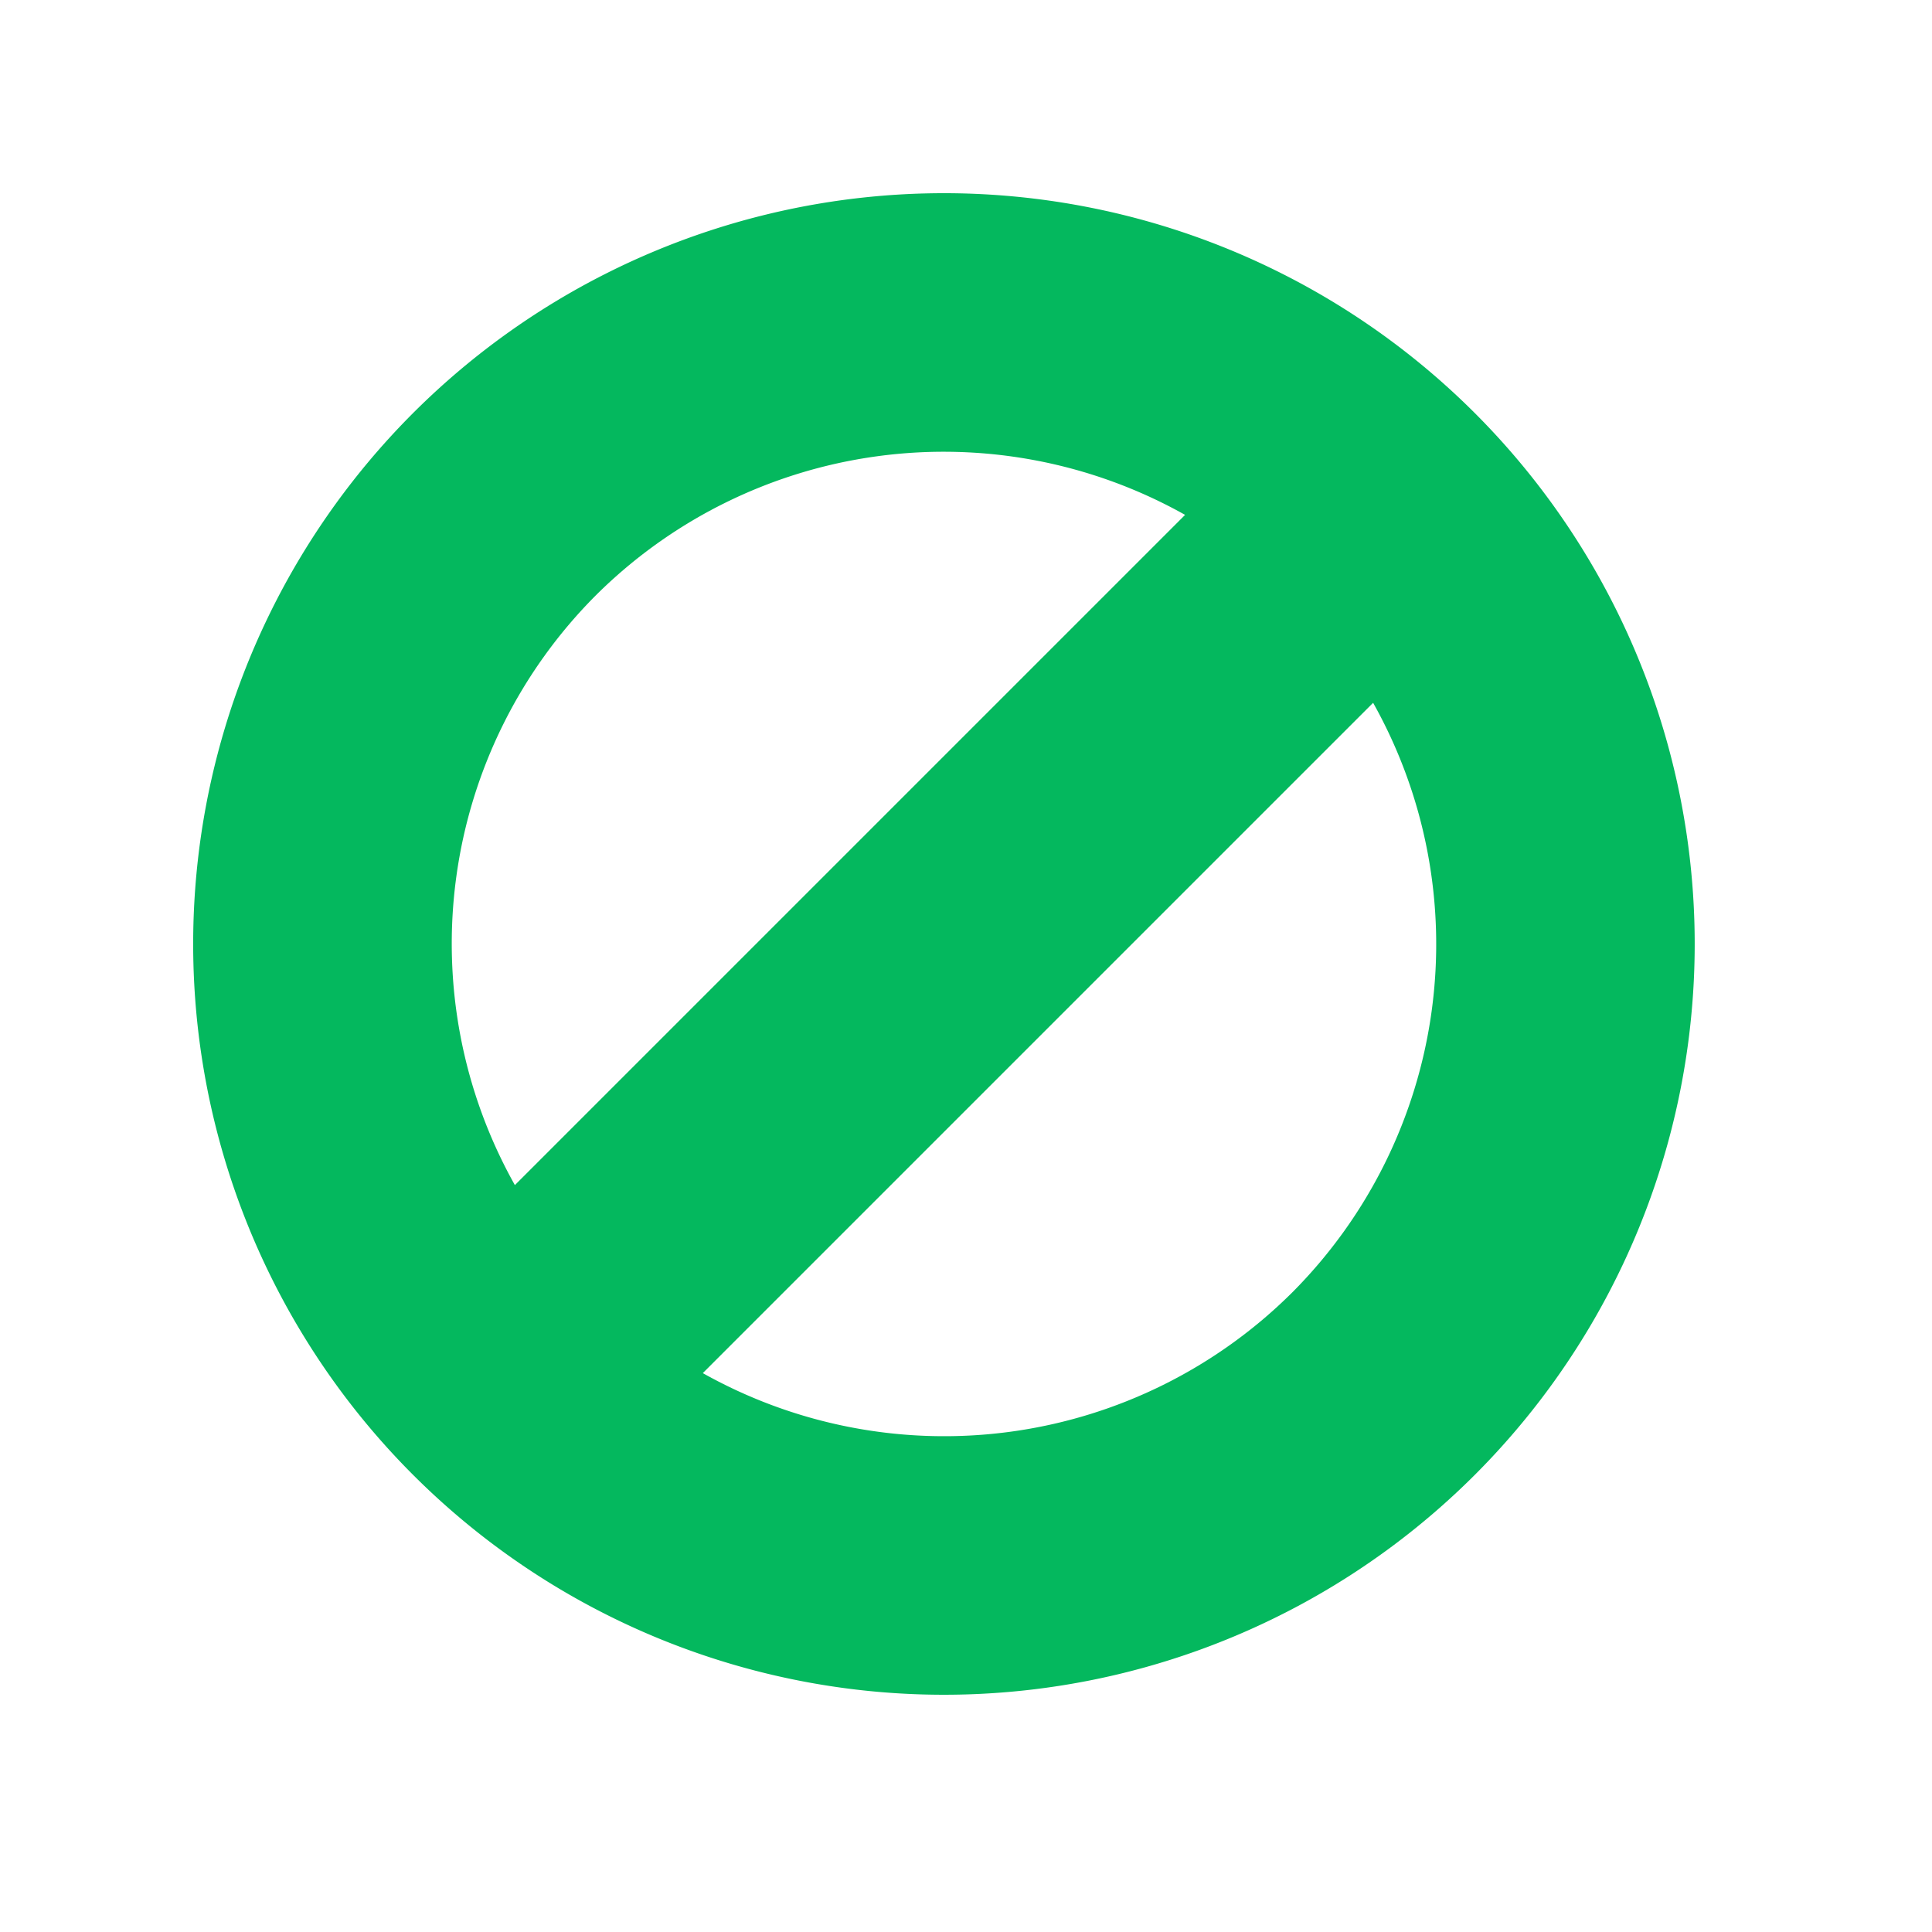 <svg xmlns="http://www.w3.org/2000/svg" xmlns:xlink="http://www.w3.org/1999/xlink" width="40" height="40" viewBox="0 0 40 40">
  <defs>
    <clipPath id="clip-path">
      <rect id="長方形_1742" data-name="長方形 1742" width="40" height="40" transform="translate(600 3268)" fill="#fff" stroke="#707070" stroke-width="1"/>
    </clipPath>
  </defs>
  <g id="マスクグループ_45" data-name="マスクグループ 45" transform="translate(-600 -3268)" clip-path="url(#clip-path)">
    <g id="禁止マークのアイコン" transform="translate(604 3272)">
      <path id="パス_8974" data-name="パス 8974" d="M26.534,4.553a15.544,15.544,0,1,0,0,21.982A15.545,15.545,0,0,0,26.534,4.553ZM8.33,8.331A10.21,10.21,0,0,1,20.535,6.66L6.659,20.536A10.21,10.21,0,0,1,8.33,8.331ZM22.756,22.756A10.212,10.212,0,0,1,10.55,24.429L24.428,10.551A10.212,10.212,0,0,1,22.756,22.756Z" transform="translate(0.001 0)" fill="#04b85e"/>
    </g>
  </g>
</svg>
